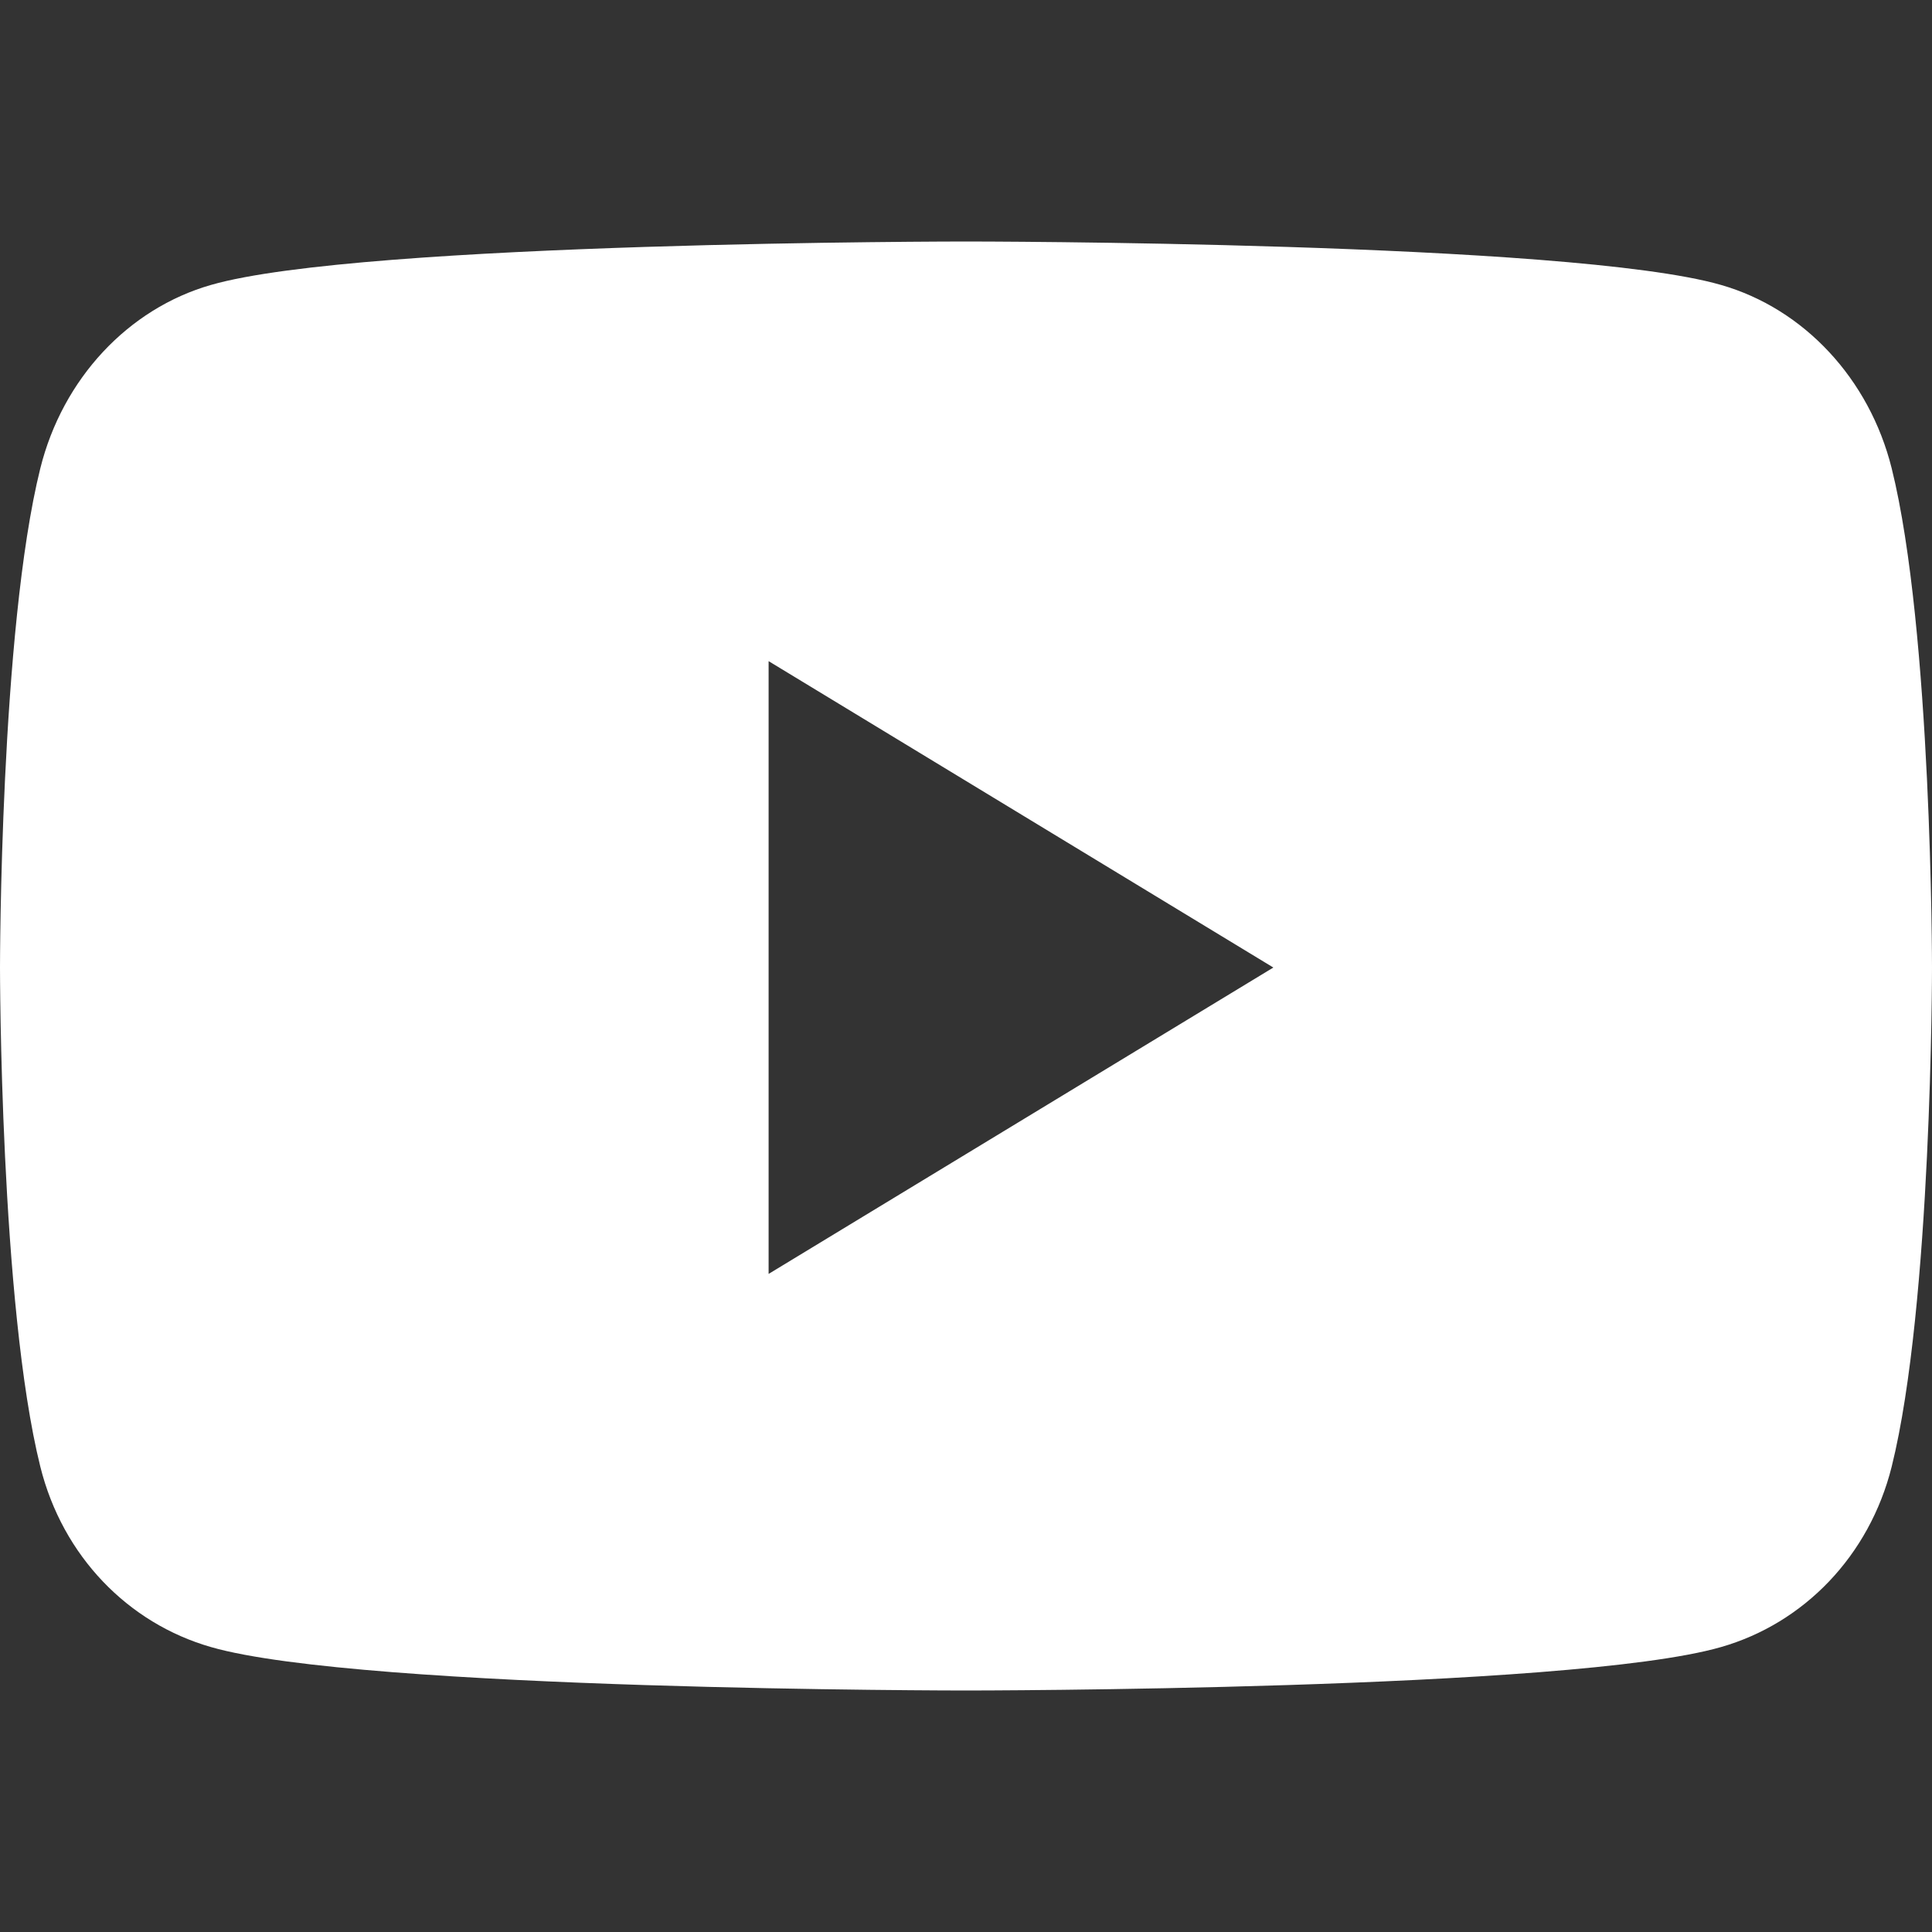 <svg xmlns="http://www.w3.org/2000/svg" width="24" height="24" viewBox="0 0 24 24" fill="none">
<rect x="0" y="0" width="24" height="24" fill="#333333" stroke="none"/>
<g clip-path="url(#clip0_1_5)">
    <path d="M23.499 5.817C23.222 4.706 22.409 3.834 21.377 3.539C19.505 3 12 3 12 3C12 3 4.495 3 2.623 3.539C1.591 3.834 0.778 4.706 0.501 5.817C0 7.828 0 12.019 0 12.019C0 12.019 0 16.209 0.501 18.22C0.778 19.331 1.591 20.166 2.623 20.461C4.495 21 12 21 12 21C12 21 19.505 21 21.377 20.461C22.409 20.166 23.222 19.327 23.499 18.22C24 16.209 24 12.019 24 12.019C24 12.019 24 7.828 23.499 5.817ZM9.548 15.825V8.213L15.818 12.019L9.548 15.825Z" fill="white" />
</g>
<defs>
    <clipPath id="clip0_1_5">
        <rect width="24" height="18" fill="white" transform="translate(0 3)" />
    </clipPath>
</defs>
</svg>